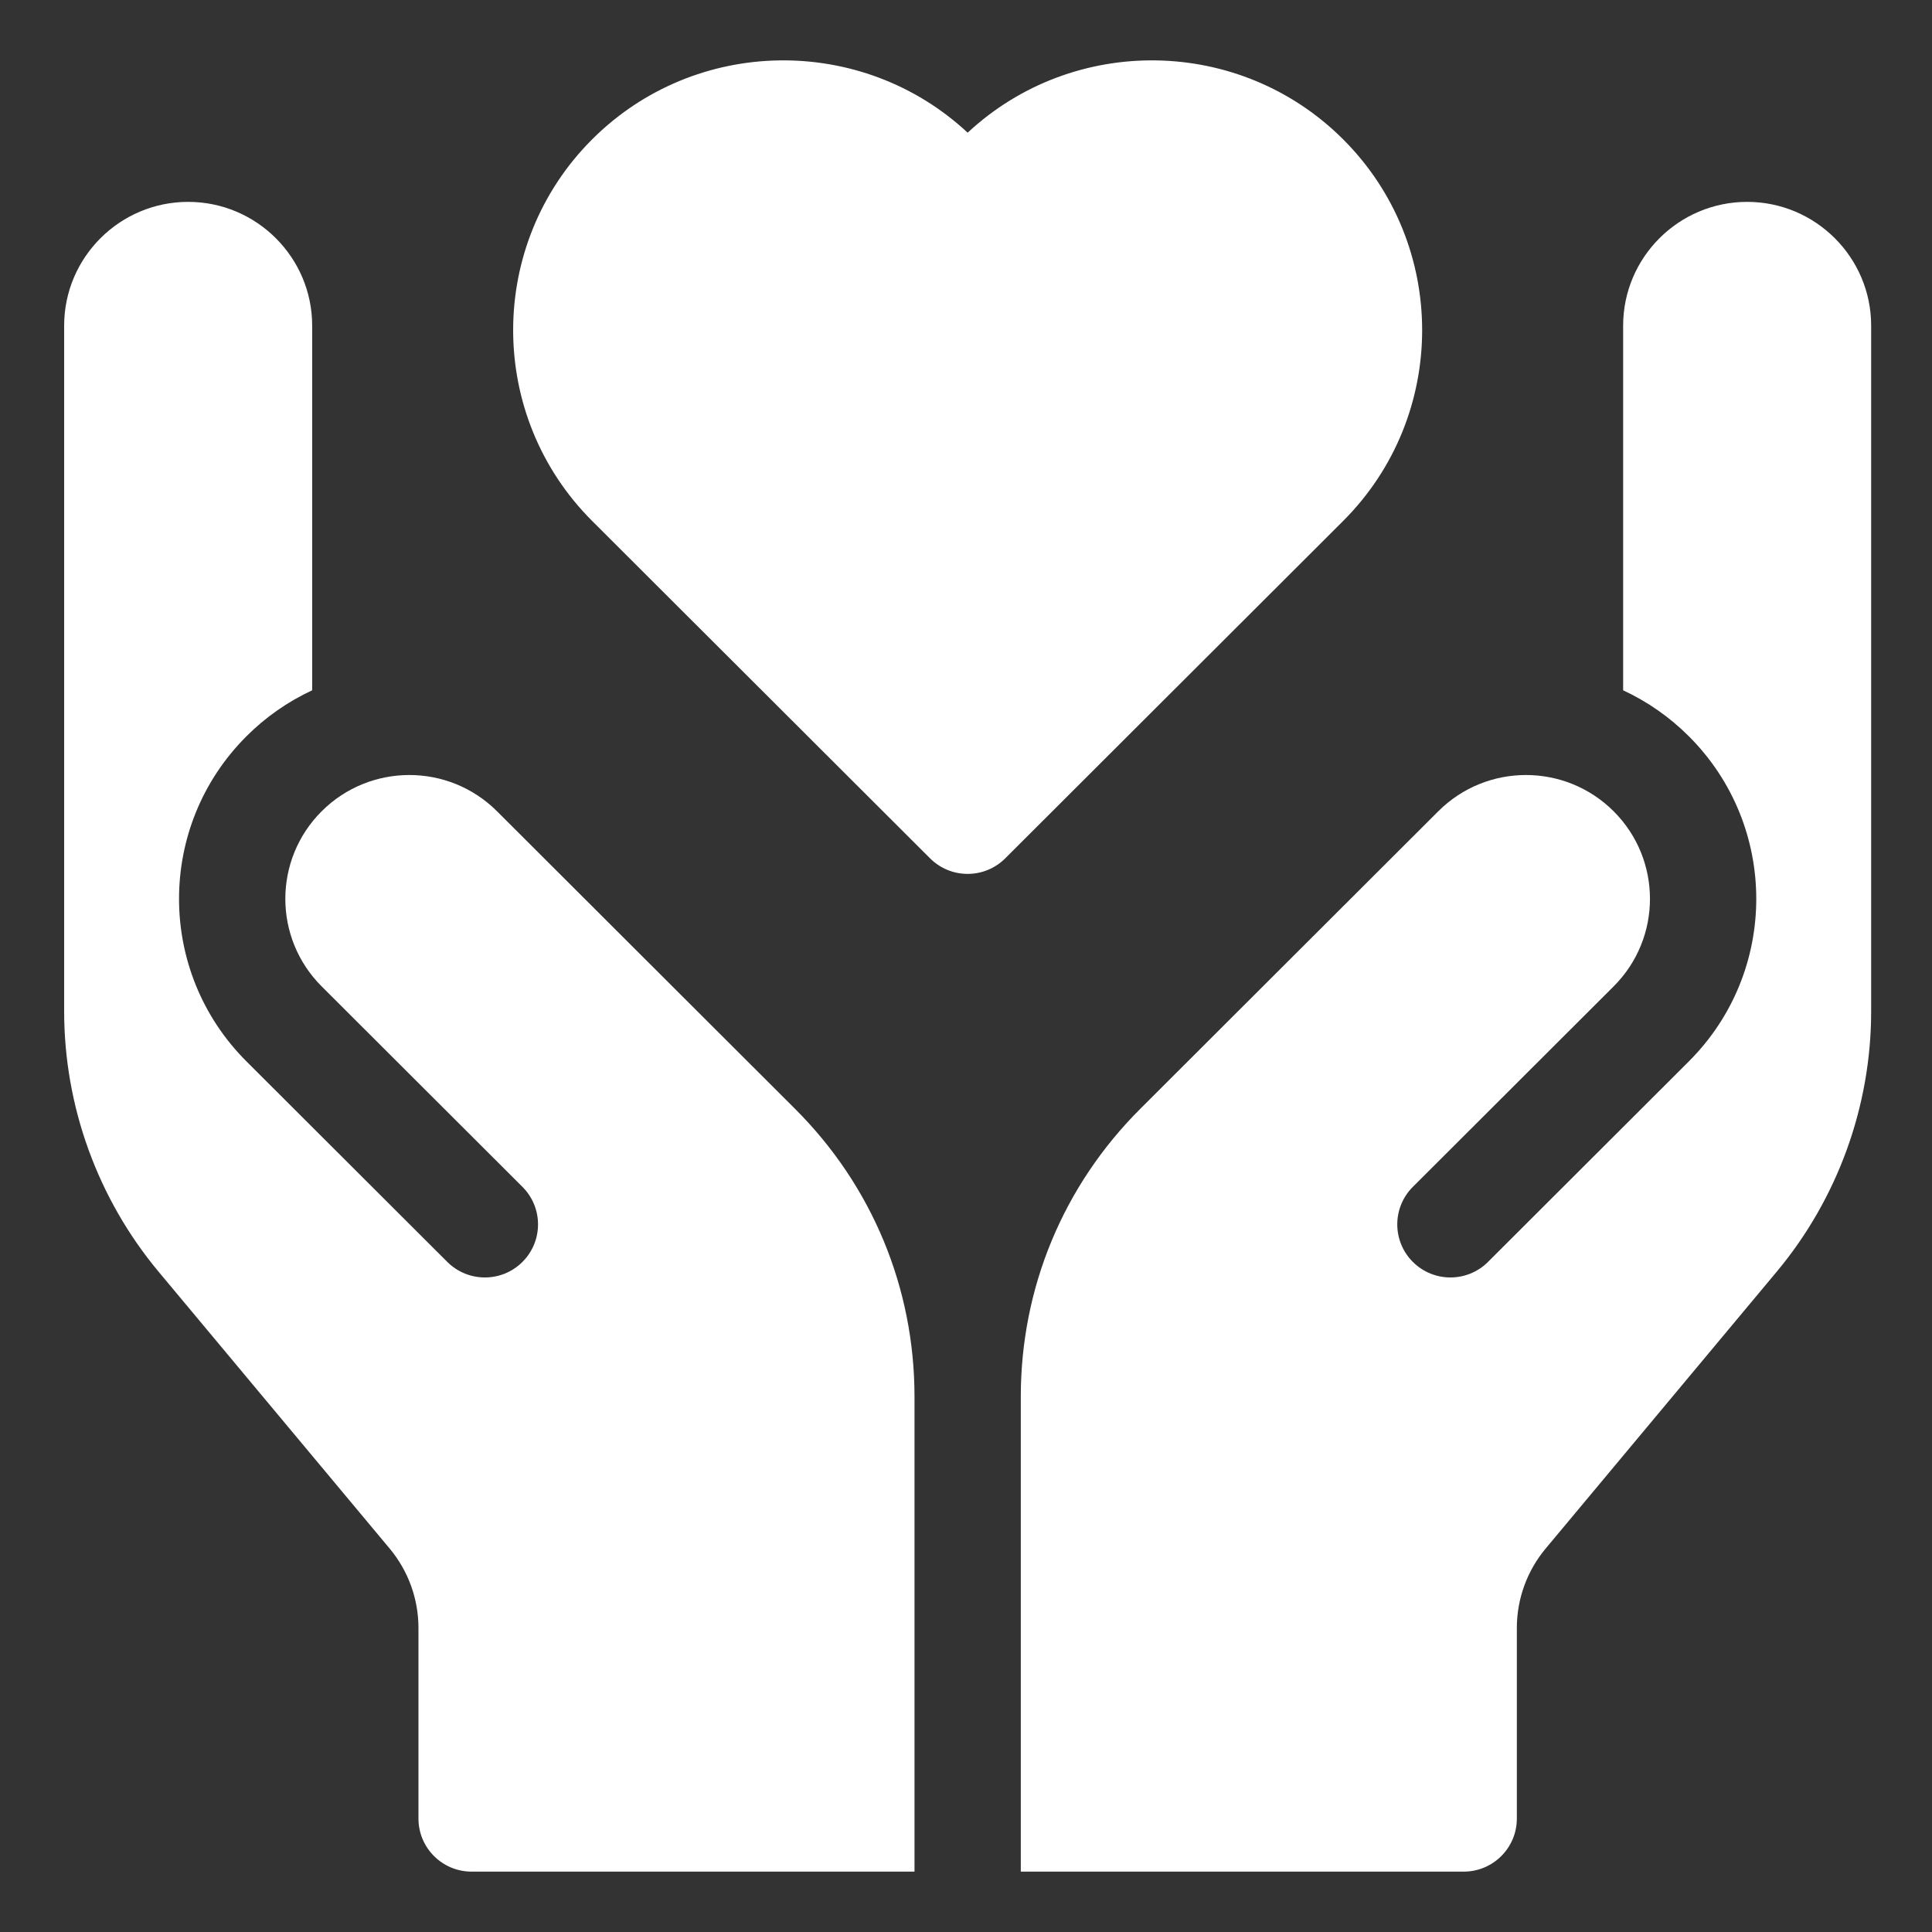 <svg width="512" height="512" viewBox="0 0 512 512" fill="none" xmlns="http://www.w3.org/2000/svg">
<rect x="0" y="0" width="512" height="512" fill="#333333" stroke="none"/>
<path d="M463.013 53.499C444.891 53.499 430.149 68.22 430.149 86.312V182.936C436.618 185.944 442.508 190.063 447.55 195.106C471.388 218.903 471.389 257.49 447.554 281.288L394.338 334.419C388.837 339.912 379.92 339.912 374.419 334.419C368.919 328.928 368.919 320.025 374.419 314.532L427.634 261.401C440.469 248.586 440.468 227.811 427.631 214.997C414.798 202.185 393.992 202.186 381.158 214.998L302.147 293.888C281.753 314.253 270.522 341.327 270.522 370.123V496H387.895C395.673 496 401.98 489.703 401.98 481.938V431.408C401.985 423.734 404.679 416.303 409.596 410.403L470.848 337.016C486.989 317.677 495.876 293.166 495.876 267.995V86.312C495.876 68.22 481.134 53.499 463.013 53.499ZM210.729 293.888L131.718 214.998C118.886 202.186 98.078 202.185 85.243 214.997C72.408 227.811 72.407 248.586 85.242 261.401L138.456 314.532C143.957 320.025 143.957 328.928 138.456 334.419C132.955 339.912 124.038 339.912 118.538 334.419L65.322 281.288C41.486 257.49 41.487 218.903 65.326 195.106C70.368 190.063 76.257 185.944 82.727 182.936L82.729 86.312C82.729 68.22 67.985 53.499 49.864 53.499C31.743 53.499 17 68.22 17 86.312V267.995C17 293.166 25.888 317.677 42.027 337.015L103.279 410.402C108.197 416.302 110.891 423.732 110.896 431.408V481.938C110.896 489.703 117.203 496 124.981 496H242.352V370.121C242.353 341.327 231.123 314.253 210.729 293.888ZM355.936 36.916C328.603 9.626 284.492 9.041 256.438 35.162C228.385 9.041 184.275 9.626 156.94 36.916C129.008 64.804 129.008 110.184 156.94 138.073L246.478 227.47C251.979 232.963 260.897 232.963 266.396 227.47L355.934 138.073C383.868 110.184 383.868 64.804 355.936 36.916Z" fill="white"/>
</svg>
